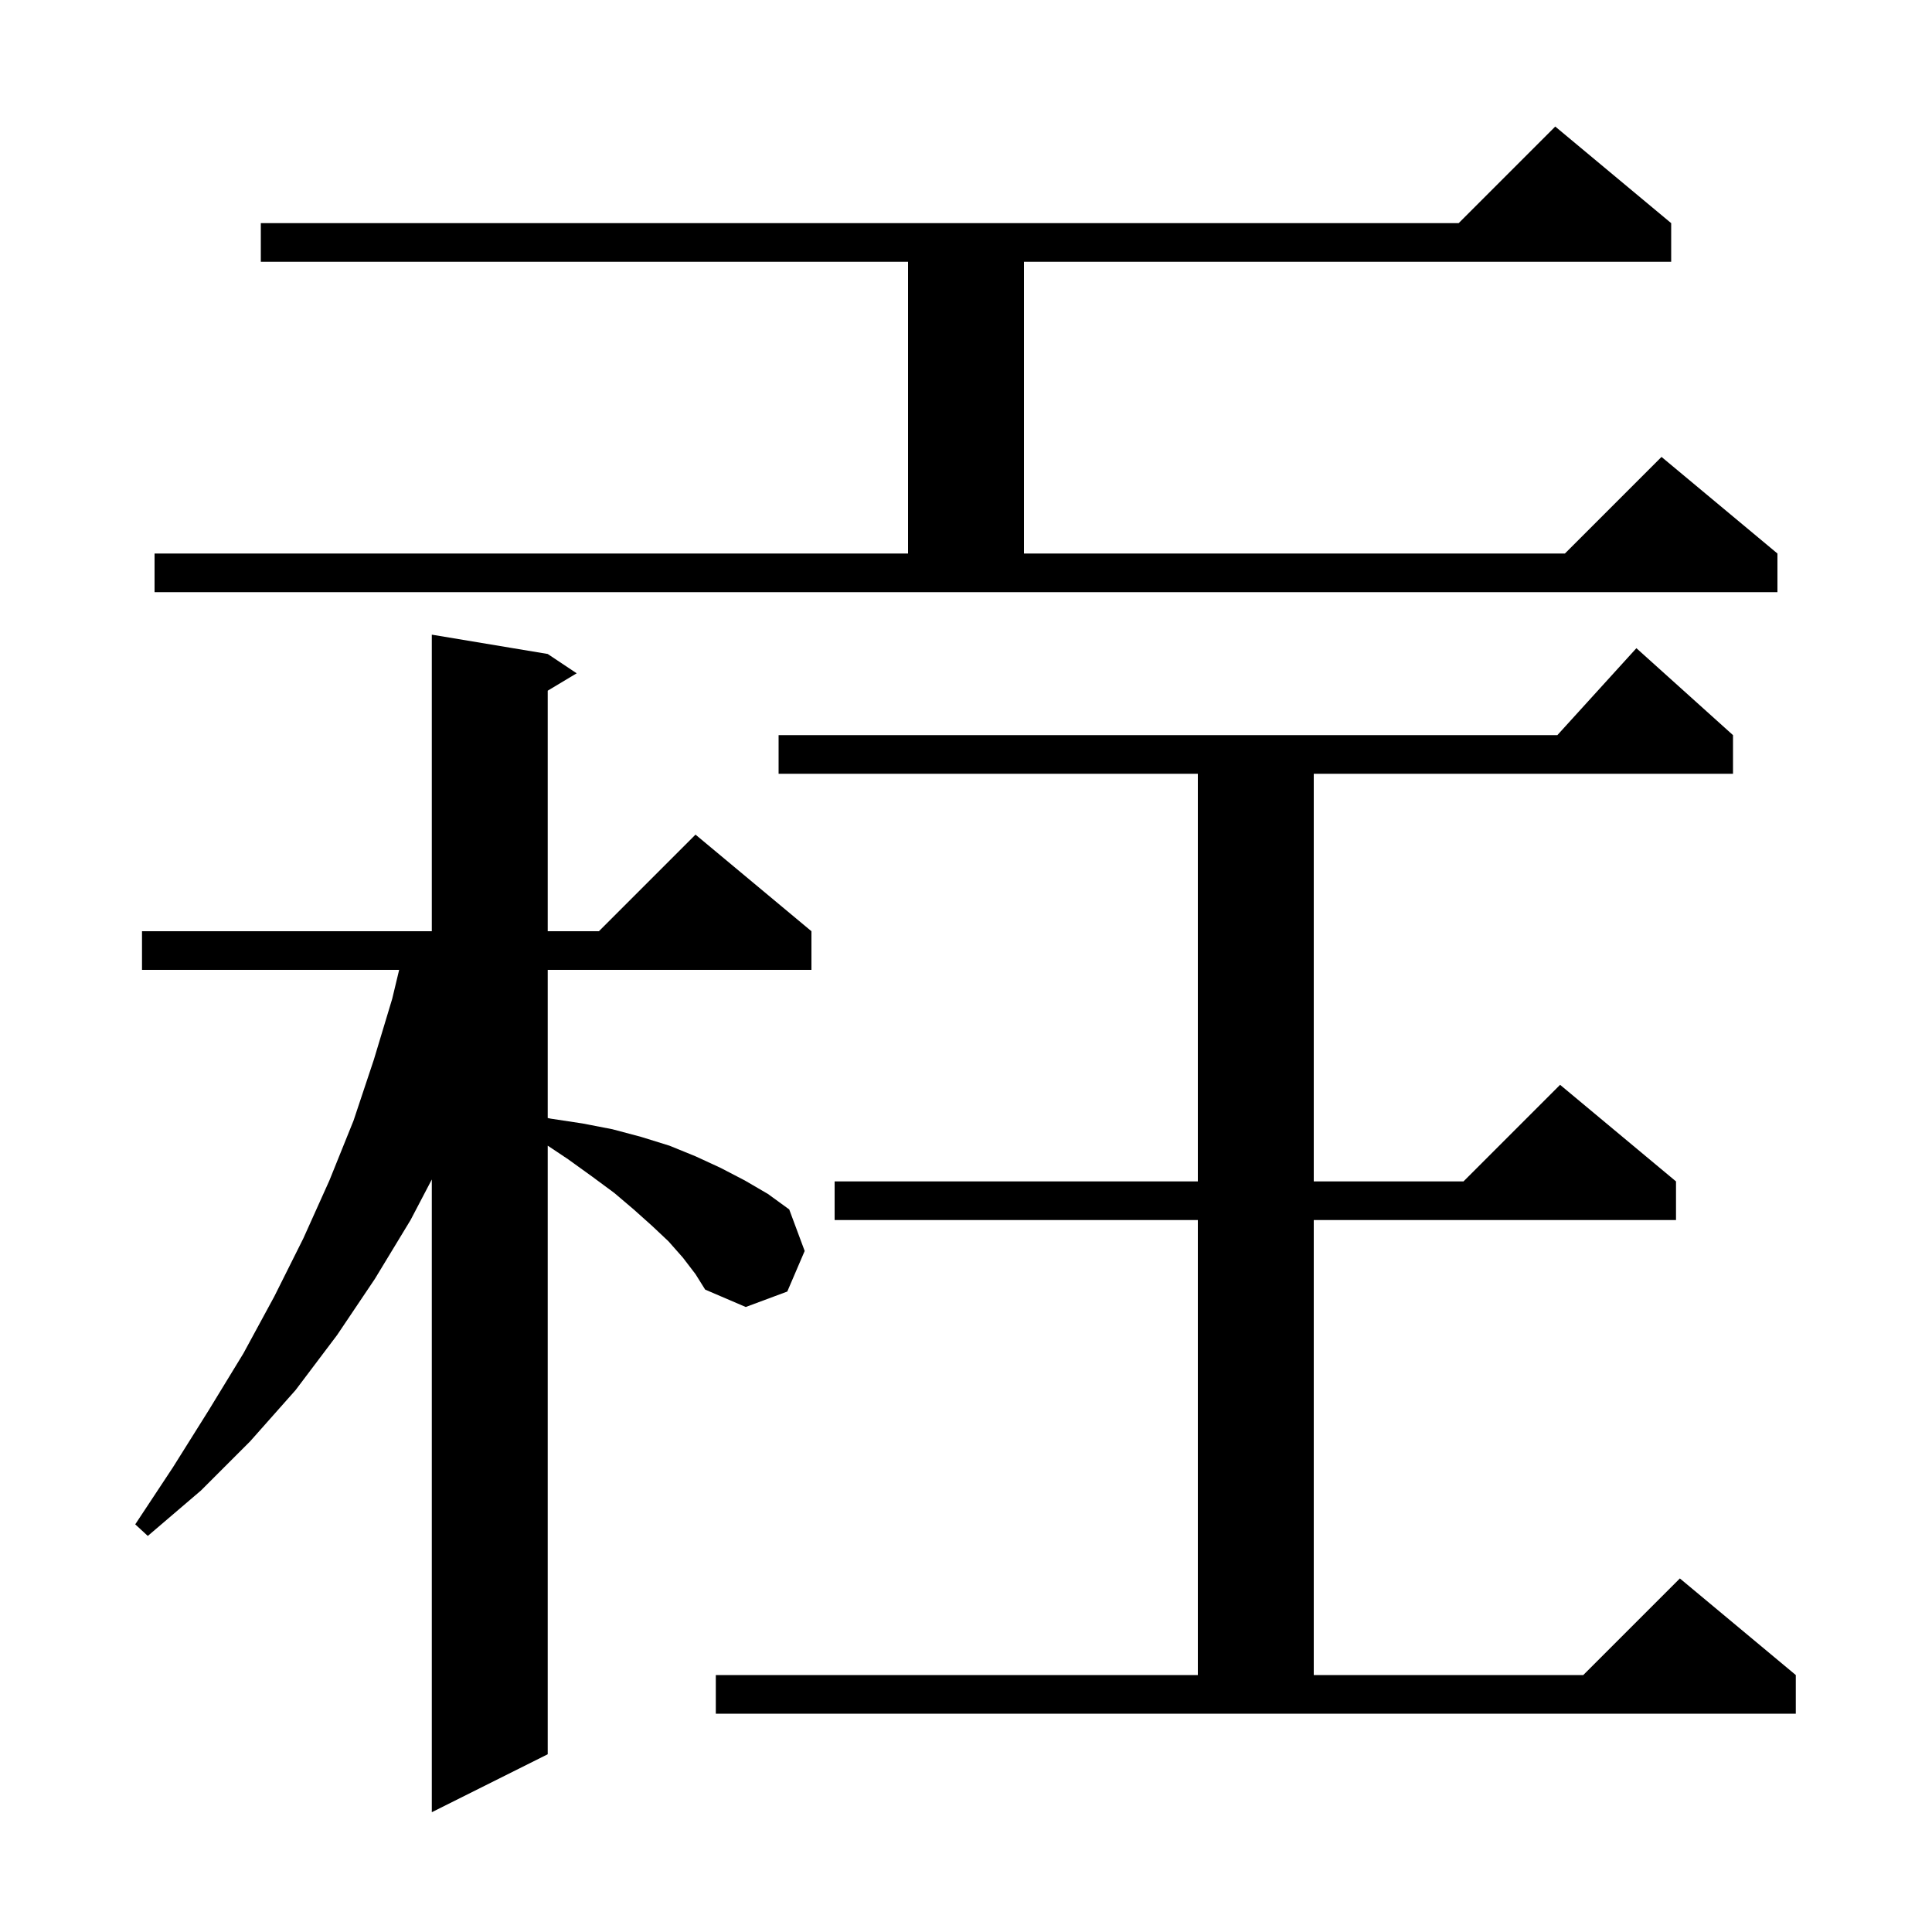 <svg xmlns="http://www.w3.org/2000/svg" xmlns:xlink="http://www.w3.org/1999/xlink" version="1.1" baseProfile="full" viewBox="0 0 200 200" width="200" height="200"><g fill="currentColor"><path d="M 70.7 130.2 L 69.2 128.5 L 67.5 126.9 L 65.6 125.2 L 63.6 123.5 L 61.3 121.8 L 58.8 120.0 L 56.7 118.6 L 56.7 181.6 L 44.7 187.6 L 44.7 122.1 L 42.5 126.3 L 38.8 132.4 L 34.9 138.2 L 30.6 143.9 L 25.9 149.2 L 20.8 154.3 L 15.3 159.0 L 14.0 157.8 L 17.9 151.9 L 21.6 146.0 L 25.2 140.1 L 28.4 134.2 L 31.4 128.2 L 34.1 122.2 L 36.6 116.0 L 38.7 109.7 L 40.6 103.4 L 41.32 100.4 L 14.7 100.4 L 14.7 96.4 L 44.7 96.4 L 44.7 65.7 L 56.7 67.7 L 59.7 69.7 L 56.7 71.5 L 56.7 96.4 L 62.0 96.4 L 72.0 86.4 L 84.0 96.4 L 84.0 100.4 L 56.7 100.4 L 56.7 115.736 L 57.0 115.8 L 60.3 116.3 L 63.4 116.9 L 66.4 117.7 L 69.3 118.6 L 72.0 119.7 L 74.6 120.9 L 77.1 122.2 L 79.5 123.6 L 81.7 125.2 L 83.3 129.5 L 81.5 133.7 L 77.2 135.3 L 73.0 133.5 L 72.0 131.9 Z M 74.1 173.4 L 124.0 173.4 L 124.0 126.3 L 86.4 126.3 L 86.4 122.3 L 124.0 122.3 L 124.0 80.1 L 80.6 80.1 L 80.6 76.1 L 161.218 76.1 L 169.4 67.1 L 179.4 76.1 L 179.4 80.1 L 136.0 80.1 L 136.0 122.3 L 151.5 122.3 L 161.5 112.3 L 173.5 122.3 L 173.5 126.3 L 136.0 126.3 L 136.0 173.4 L 163.9 173.4 L 173.9 163.4 L 185.9 173.4 L 185.9 177.4 L 74.1 177.4 Z M 16.0 57.3 L 94.0 57.3 L 94.0 27.1 L 27.0 27.1 L 27.0 23.1 L 151.0 23.1 L 161.0 13.1 L 173.0 23.1 L 173.0 27.1 L 106.0 27.1 L 106.0 57.3 L 162.0 57.3 L 172.0 47.3 L 184.0 57.3 L 184.0 61.3 L 16.0 61.3 Z "/></g></svg>